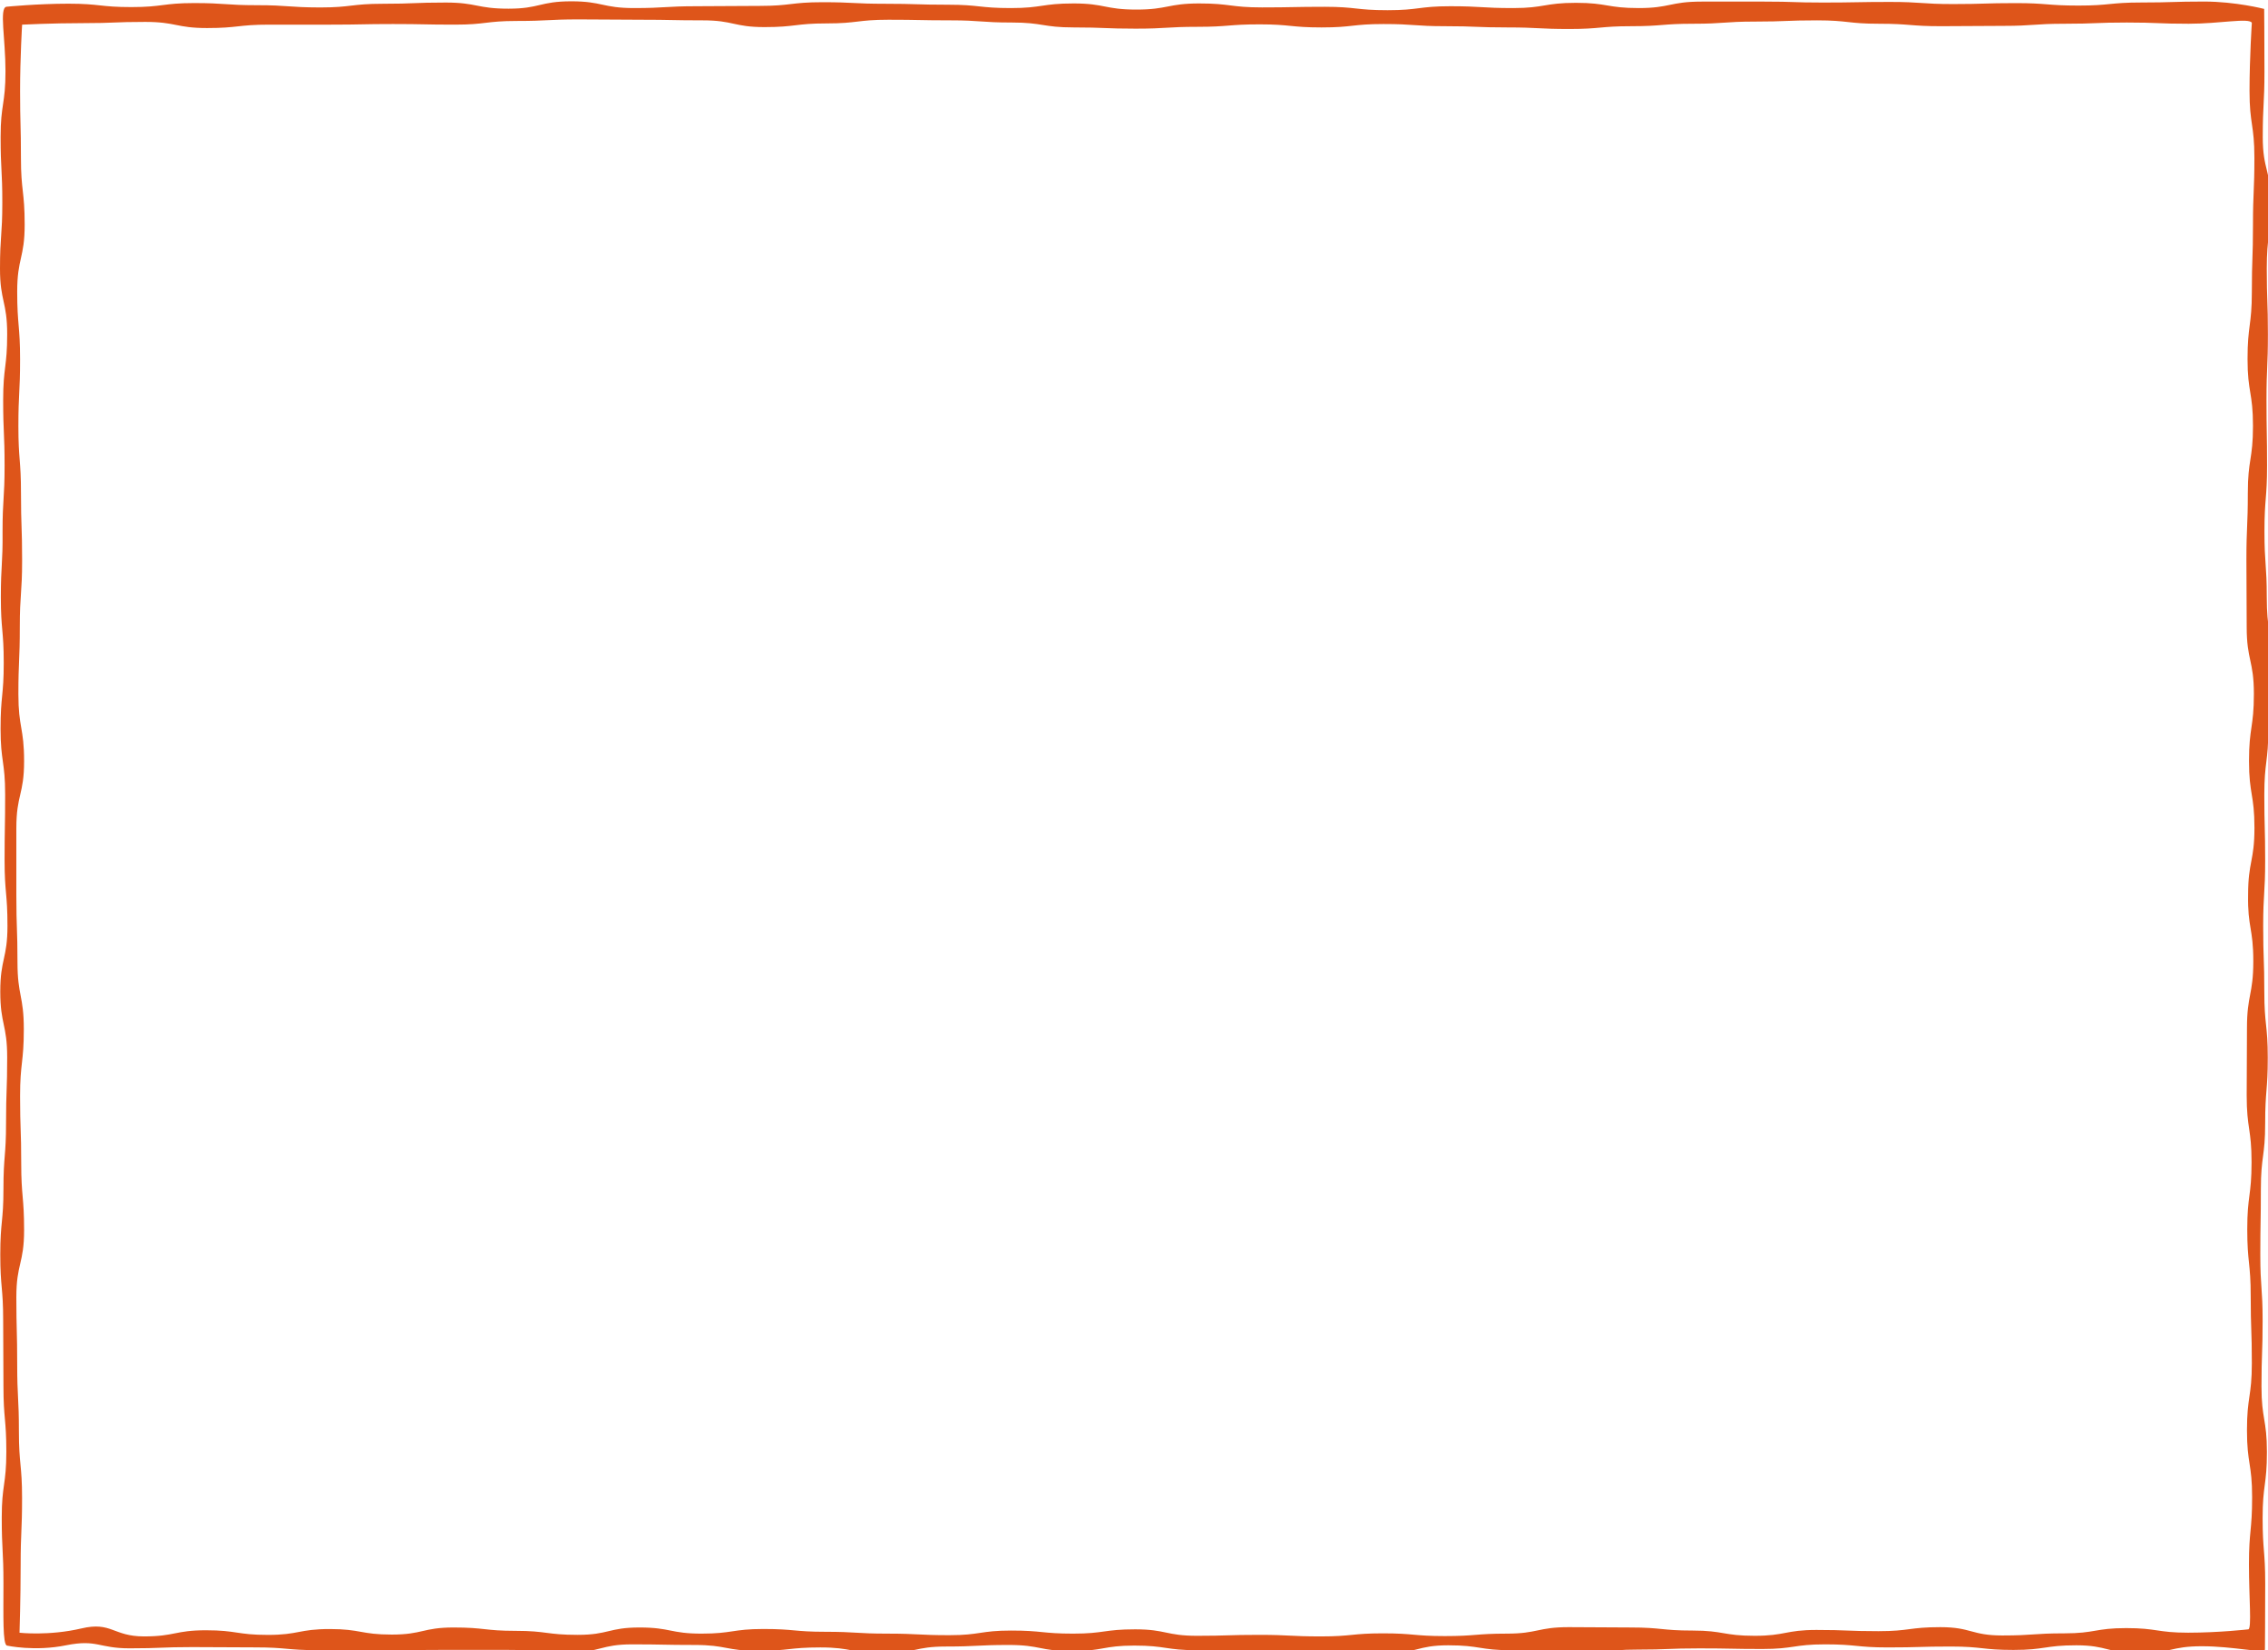 <?xml version="1.0" encoding="utf-8"?>
<!-- Generator: Adobe Illustrator 24.3.0, SVG Export Plug-In . SVG Version: 6.00 Build 0)  -->
<svg version="1.2" baseProfile="tiny" id="レイヤー_1"
	 xmlns="http://www.w3.org/2000/svg" xmlns:xlink="http://www.w3.org/1999/xlink" x="0px" y="0px" viewBox="0 0 480 349.25"
	 overflow="visible" xml:space="preserve">
<path fill="#DE551A" d="M480.71,140.32c0-6.96-0.97-6.96-0.97-13.91c0-6.96-0.49-6.96-0.49-13.92c0-6.96,0.55-6.96,0.55-13.92
	c0-6.96-0.12-6.96-0.12-13.91s0.3-6.96,0.3-13.92c0-6.96-0.24-6.96-0.24-13.91c0-6.96,0.85-6.96,0.85-13.91
	c0-6.96-1.7-6.96-1.7-13.92c0-6.96,0.36-6.96,0.36-13.91c0-6.96-0.06-13.2-0.06-13.2s-6.01-1.56-12.69-1.56
	c-6.68,0-6.68,0.2-13.29,0.2c-6.68,0-6.68,0.65-13.29,0.65c-6.68,0-6.68-0.52-13.29-0.52c-6.68,0-6.68,0.2-13.29,0.2
	c-6.62,0-6.68-0.45-13.35-0.45c-6.68,0-7.47,0.13-14.14,0.13c-6.68,0-5.83-0.2-12.44-0.2h-13.29c-6.68,0-6.68,1.37-13.29,1.37
	c-6.68,0-6.68-1.11-13.29-1.11c-6.68,0-6.68,1.11-13.29,1.11c-6.68,0-6.68-0.39-13.29-0.39c-6.68,0-6.68,0.84-13.29,0.84
	c-6.68,0-6.68-0.72-13.29-0.72c-6.68,0-6.68,0.13-13.29,0.13c-6.68,0-6.68-0.84-13.29-0.84c-6.62,0-6.68,1.3-13.29,1.3
	c-6.68,0-6.68-1.3-13.29-1.3c-6.68,0-6.68,0.98-13.29,0.98c-6.68,0-6.68-0.71-13.29-0.71c-6.68,0-6.68-0.2-13.29-0.2
	c-6.68,0-6.68-0.33-13.29-0.33c-6.68,0-6.68,0.78-13.29,0.78c-6.68,0-6.68,0.07-13.29,0.07c-6.68,0-6.68,0.39-13.29,0.39
	c-6.68,0-6.68-1.43-13.29-1.43c-6.68,0-6.68,1.56-13.29,1.56c-6.68,0-6.68-1.3-13.29-1.3c-6.68,0-6.68,0.26-13.29,0.26
	c-6.68,0-6.68,0.78-13.29,0.78C61,1.56,61,1.1,54.38,1.1s-6.68-0.45-13.29-0.45c-6.62,0-6.68,0.85-13.29,0.85
	c-6.62,0-6.68-0.72-13.29-0.72c-6.68,0-13.17,0.65-13.17,0.65c-1.52,0.33-0.18,6.7-0.18,13.66c0,6.96-1.03,6.96-1.03,13.91
	c0,6.96,0.36,6.96,0.36,13.92C0.49,49.87,0,49.87,0,56.83c0,6.96,1.52,6.96,1.52,13.91c0,6.96-0.85,6.96-0.85,13.92
	s0.3,6.96,0.3,13.91c0,6.96-0.43,6.96-0.43,13.92c0.06,6.96-0.36,6.96-0.36,13.92c0,6.96,0.61,6.96,0.61,13.91
	c0,6.96-0.67,6.96-0.67,13.91c0,6.96,0.97,6.96,0.97,13.91c0,6.96-0.12,6.96-0.12,13.92c0,6.96,0.61,6.96,0.61,13.91
	c0,6.96-1.52,6.96-1.52,13.91c0,6.96,1.46,6.96,1.46,13.92c0,6.96-0.24,6.96-0.24,13.91c0,6.96-0.55,6.96-0.55,13.92
	c0,6.96-0.67,6.96-0.67,13.92c0,6.96,0.61,6.96,0.61,13.91c0,6.96,0.06,6.96,0.06,13.91c0,6.96,0.61,6.96,0.61,13.91
	c0,6.96-0.97,6.96-0.97,13.92c0,6.96,0.36,6.96,0.36,13.91c0,6.96-0.18,12.88,0.73,13.2c0,0,5.89,1.3,12.56-0.07
	c6.56-1.3,6.8,0.65,13.41,0.65c6.68,0,6.68-0.26,13.29-0.26c6.62,0,6.68,0.06,13.29,0.06c6.68,0,6.68,0.59,13.29,0.59
	c6.68,0,6.68,0.07,13.29,0.07c6.62,0,6.68-0.13,13.29-0.13h13.29c6.68,0,6.68,0.52,13.29,0.52c6.68,0,6.68-1.69,13.29-1.69
	c6.68,0,6.68,0.13,13.29,0.13c6.68,0,6.68,1.24,13.29,1.24c6.68,0,6.68-0.72,13.29-0.72c6.68,0,6.68,1.24,13.29,1.24
	c6.68,0,6.68-1.43,13.29-1.43c6.62,0,6.68-0.33,13.29-0.33c6.68,0,6.68,1.3,13.29,1.3c6.68,0,6.68-1.17,13.29-1.17
	c6.68,0,6.68,0.98,13.29,0.98c6.68,0,6.68,0.2,13.29,0.2c6.68,0,6.68-0.07,13.29-0.07c6.68,0,6.68,0.52,13.29,0.52
	c6.68,0,6.68-1.69,13.29-1.69c6.68,0,6.68,1.04,13.29,1.04c6.68,0,6.68,0.72,13.29,0.72c6.68,0,6.68-0.85,13.29-0.85
	c6.68,0,6.68-0.26,13.29-0.26c6.68,0,6.68,0.13,13.29,0.13c6.68,0,6.68-0.98,13.29-0.98c6.68,0,6.68,0.65,13.29,0.65
	c6.68,0,6.68-0.19,13.29-0.19c6.68,0,6.68,0.72,13.29,0.72c6.68,0,6.68-0.98,13.29-0.98c6.62,0,6.68,1.69,13.29,1.69
	c6.68,0,6.68-1.49,13.29-1.49c6.68,0,12.99,1.56,13.35,0.71c0,0,0.06-7.02,0.06-13.98c0-6.96-0.55-6.96-0.55-13.91
	c0-6.96,0.91-6.96,0.91-13.91c0-6.96-1.15-6.96-1.15-13.91c0-6.96,0.24-6.96,0.24-13.92c0-6.96-0.49-6.96-0.49-13.92
	c0-6.96,0.12-6.96,0.12-13.91c0-6.96,0.91-6.96,0.91-13.92c0-6.96,0.55-6.96,0.55-13.91c0-6.96-0.73-6.96-0.73-13.91
	c0-6.96-0.24-6.96-0.24-13.92c0-6.96,0.42-6.96,0.42-13.91c0-6.96-0.18-6.96-0.18-13.91c0-6.96,0.85-6.96,0.85-13.91
	C480.65,147.28,480.71,147.28,480.71,140.32 M476.89,203.46c0,7.09-1.34,7.09-1.34,14.18c0,7.09-0.06,7.09-0.06,14.18
	c0,7.09,1.03,7.09,1.03,14.18c0,7.09-0.91,7.09-0.91,14.18c0,7.09,0.73,7.09,0.73,14.18s0.24,7.09,0.24,14.18
	c0,7.09-1.03,7.09-1.03,14.18c0,7.09,1.09,7.09,1.09,14.18s-0.67,7.09-0.67,14.18c0,7.09,0.61,13.53-0.12,13.79
	c0,0-6.19,0.71-12.75,0.71c-6.56,0-6.56-0.97-13.11-0.97c-6.56,0-6.56,1.11-13.11,1.11c-6.56,0-6.56,0.45-13.11,0.45
	c-6.56,0-6.56-1.76-13.11-1.76c-6.56,0-6.56,0.85-13.11,0.85s-6.56-0.26-13.11-0.26c-6.56,0-6.56,1.24-13.11,1.24
	c-6.56,0-6.56-1.11-13.11-1.11s-6.56-0.65-13.11-0.65c-6.55,0-6.55-0.07-13.11-0.07c-6.55,0-6.55,1.37-13.11,1.37
	s-6.56,0.52-13.11,0.52c-6.56,0-6.56-0.58-13.11-0.58c-6.56,0-6.56,0.65-13.11,0.65c-6.56,0-6.56-0.33-13.11-0.33
	c-6.55,0-6.55,0.2-13.11,0.2c-6.55,0-6.55-1.37-13.11-1.37c-6.56,0-6.56,0.91-13.11,0.91c-6.56,0-6.56-0.65-13.11-0.65
	c-6.56,0-6.56,0.98-13.11,0.98c-6.55,0-6.55-0.33-13.11-0.33c-6.56,0-6.56-0.39-13.11-0.39c-6.56,0-6.56-0.59-13.11-0.59
	c-6.56,0-6.56,0.98-13.11,0.98c-6.56,0-6.56-1.3-13.11-1.3c-6.55,0-6.55,1.56-13.11,1.56c-6.55,0-6.55-0.85-13.11-0.85
	c-6.56,0-6.56-0.71-13.11-0.71c-6.56,0-6.56,1.5-13.11,1.5s-6.56-1.17-13.11-1.17c-6.56,0-6.56,1.24-13.11,1.24
	c-6.56,0-6.56-0.98-13.11-0.98s-6.56,1.3-13.11,1.3c-6.56,0-6.86-3.19-13.23-1.69c-6.92,1.62-13.11,0.91-13.11,0.91
	s0.24-7.22,0.24-14.31s0.3-7.09,0.3-14.18c0-7.09-0.67-7.09-0.67-14.18s-0.36-7.09-0.36-14.18c0-7.09-0.18-7.09-0.18-14.18
	c0-7.09,1.64-7.09,1.64-14.18c0-7.09-0.61-7.09-0.61-14.18c0-7.09-0.24-7.09-0.24-14.18c0-7.09,0.79-7.09,0.79-14.18
	c0-7.09-1.34-7.09-1.34-14.18c0-7.09-0.24-7.09-0.24-14.18v-14.18c0-7.09,1.64-7.09,1.64-14.18c0-7.09-1.21-7.09-1.21-14.18
	c0-7.09,0.3-7.09,0.3-14.18c0-7.09,0.49-7.09,0.49-14.18c0-7.09-0.24-7.09-0.24-14.18c0-7.09-0.55-7.09-0.55-14.18
	s0.36-7.09,0.36-14.18c0-7.09-0.61-7.22-0.61-14.31c0-7.09,1.58-7.09,1.58-14.18c0-7.09-0.79-7.09-0.79-14.18
	c0-7.02-0.18-7.02-0.18-14.11c0-7.09,0.43-14.04,0.43-14.04s6.37-0.32,12.93-0.32c6.56,0,6.56-0.26,13.11-0.26
	c6.56,0,6.56,1.3,13.11,1.3s6.56-0.72,13.11-0.72h13.11c6.56,0,6.56-0.13,13.11-0.13c6.55,0,6.55,0.13,13.11,0.13
	c6.56,0,6.56-0.78,13.11-0.78c6.56,0,6.56-0.33,13.11-0.33c6.56,0,6.56,0.07,13.11,0.07c6.56,0,6.56,0.13,13.11,0.13
	c6.55,0,6.55,1.43,13.11,1.43c6.55,0,6.55-0.78,13.11-0.78c6.56,0,6.56-0.78,13.11-0.78c6.56,0,6.56,0.13,13.11,0.13
	c6.43,0,6.43,0.46,12.99,0.46c6.56,0,6.56,1.04,13.11,1.04c6.56,0,6.56,0.26,13.11,0.26s6.56-0.39,13.11-0.39
	c6.56,0,6.56-0.52,13.11-0.52c6.56,0,6.56,0.65,13.11,0.65c6.56,0,6.56-0.72,13.11-0.72c6.55,0,6.55,0.46,13.11,0.46
	c6.55,0,6.55,0.26,13.11,0.26c6.56,0,6.56,0.33,13.11,0.33c6.56,0,6.56-0.59,13.11-0.59c6.56,0,6.56-0.52,13.11-0.52
	c6.56,0,6.56-0.46,13.11-0.46c6.56,0,6.56-0.26,13.11-0.26s6.56,0.72,13.11,0.72s6.56,0.52,13.11,0.52c6.56,0,6.56-0.07,13.11-0.07
	s6.56-0.45,13.11-0.45c6.55,0,6.55-0.26,13.11-0.26c6.55,0,6.55,0.26,13.11,0.26s12.75-1.3,13.35-0.2c0,0-0.49,7.35-0.49,14.43
	c0,7.09,1.03,7.09,1.03,14.18s-0.3,7.09-0.3,14.18c0,7.09-0.24,7.09-0.24,14.18c0,7.09-0.91,7.09-0.91,14.18s1.15,7.09,1.15,14.18
	c0,7.09-1.09,7.09-1.09,14.18c0,7.09-0.3,7.09-0.3,14.18s0.06,7.09,0.06,14.18c0,7.09,1.52,7.09,1.52,14.18
	c0,7.09-1.03,7.09-1.03,14.18c0,7.09,1.15,7.09,1.15,14.18c0,7.09-1.34,7.09-1.34,14.18C475.67,196.37,476.89,196.37,476.89,203.46"
	/>
<g>
</g>
<g>
</g>
<g>
</g>
<g>
</g>
<g>
</g>
<g>
</g>
</svg>
